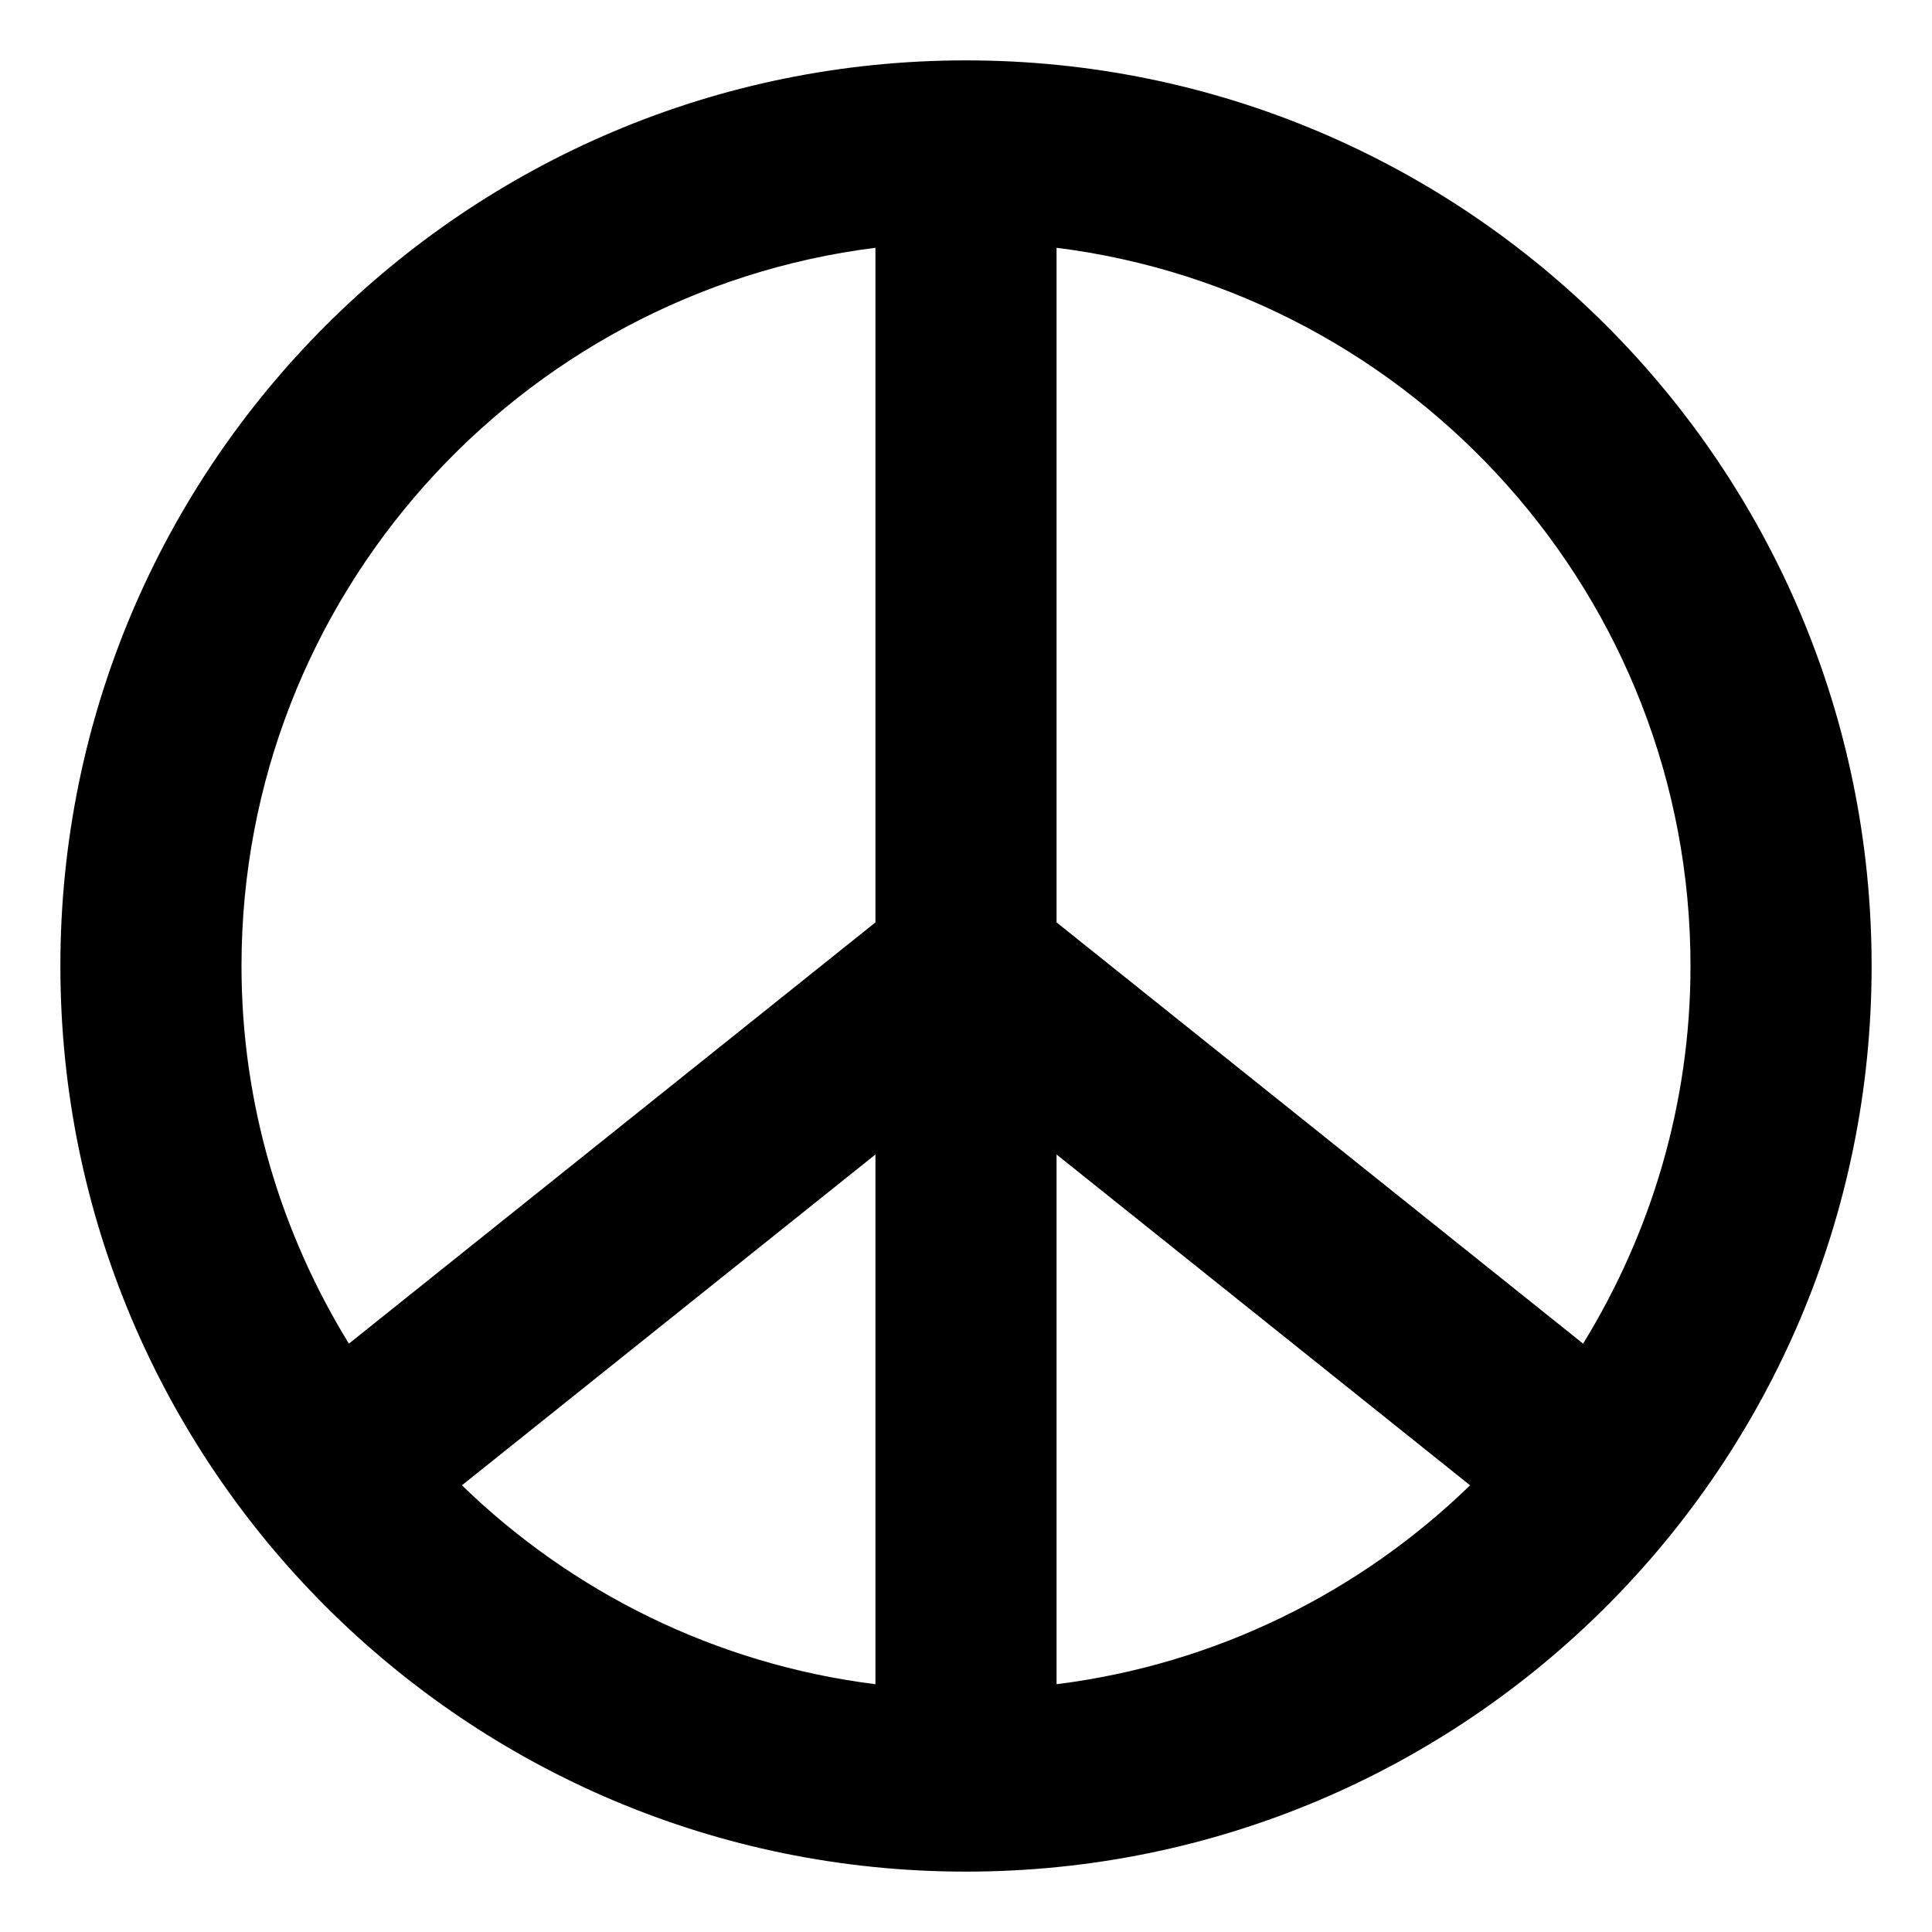 <svg xmlns="http://www.w3.org/2000/svg" viewBox="0 0 512 512"><!-- Font Awesome Pro 6.0.0-alpha2 by @fontawesome - https://fontawesome.com License - https://fontawesome.com/license (Commercial License) --><path d="M256 16C123.451 16 16 123.453 16 256S123.451 496 256 496S496 388.547 496 256S388.549 16 256 16ZM448 256C448 292.695 437.469 326.895 419.539 356.082L280 244.449V65.664C374.559 77.535 448 158.277 448 256ZM232 446.336C189.652 441.02 151.576 421.937 122.412 393.621L232 305.949V446.336ZM280 305.949L389.588 393.621C360.424 421.938 322.348 441.02 280 446.336V305.949ZM232 65.664V244.449L92.461 356.082C74.531 326.895 64 292.695 64 256C64 158.277 137.441 77.535 232 65.664Z"/></svg>